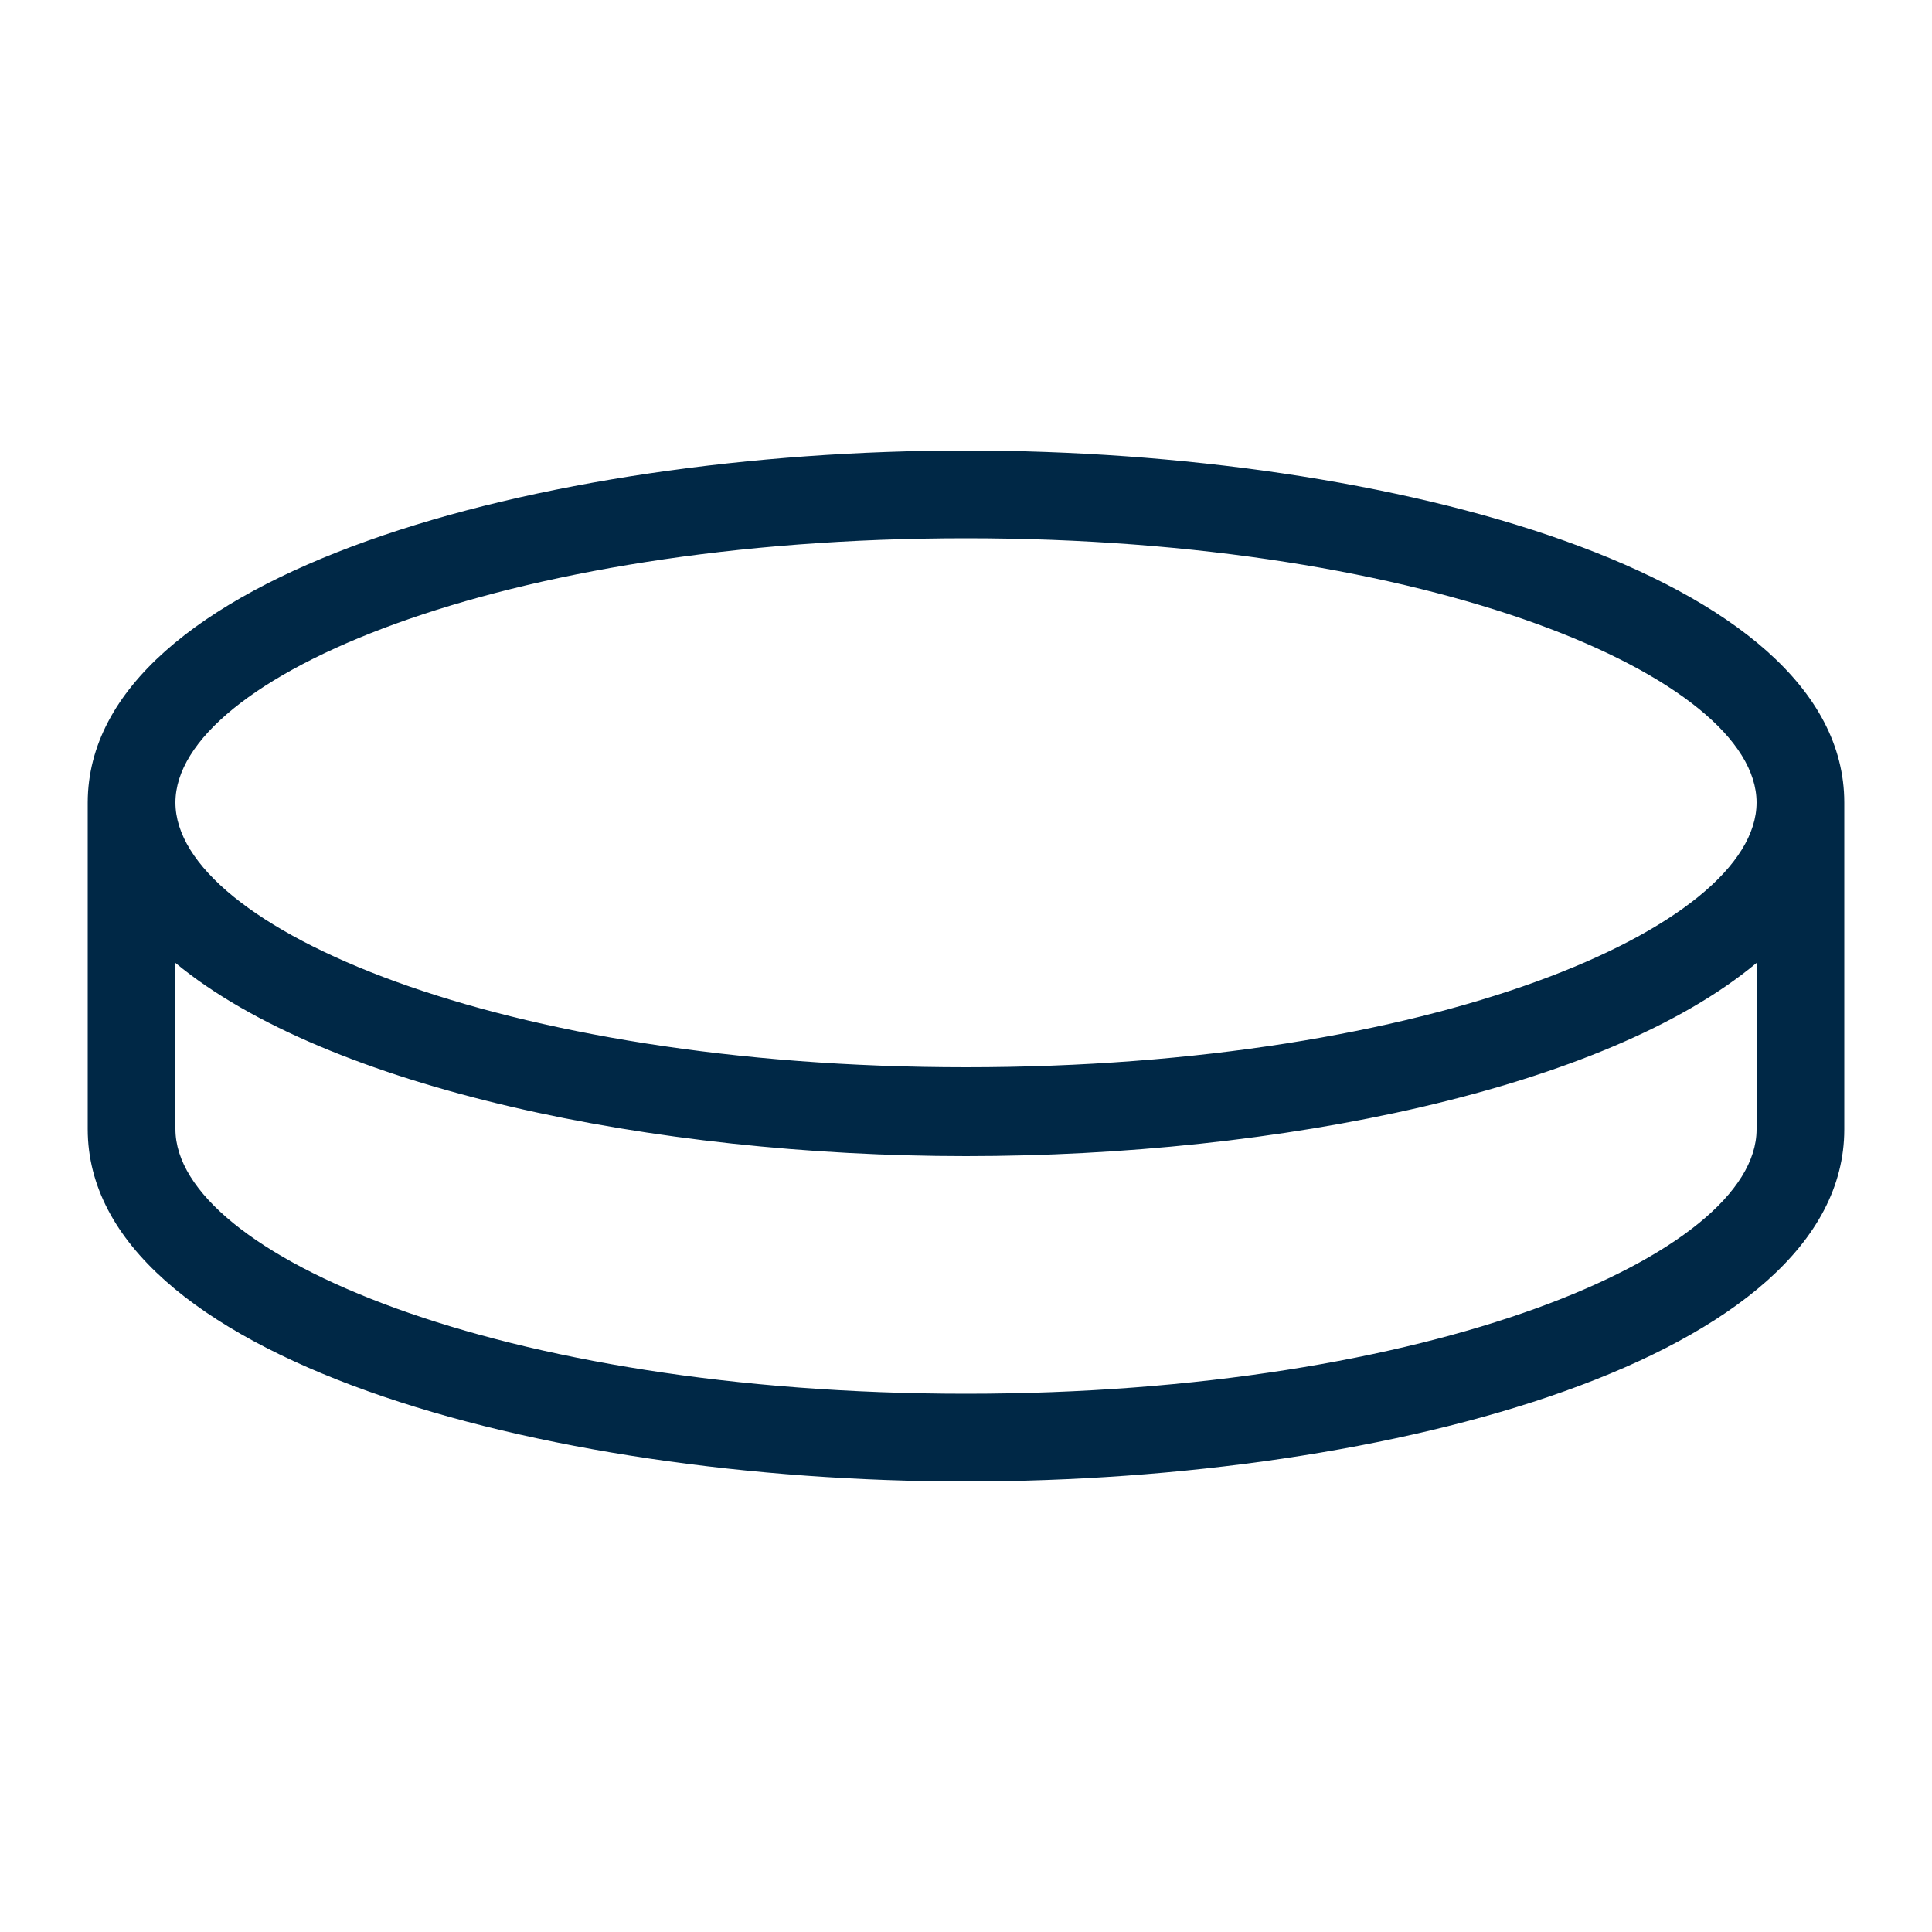 <svg xmlns="http://www.w3.org/2000/svg" viewBox="0 0 50 50"><defs><style>.cls-1{fill:#002846;}.cls-2{fill:none;}</style></defs><title>icon_hockey</title><g id="Ebene_2" data-name="Ebene 2"><g id="Liga_Logo" data-name="Liga Logo"><path class="cls-1" d="M25,11.66c-11,0-22.72,3.19-22.73,9.11h0v8.45C2.27,35.14,14,38.34,25,38.34s22.73-3.19,22.73-9.11V20.77C47.73,14.85,36,11.66,25,11.66Zm0,2.27c12.06,0,20.46,3.61,20.46,6.84S37.06,27.62,25,27.62,4.54,24,4.54,20.77,12.94,13.93,25,13.93Zm0,22.14c-12.06,0-20.46-3.61-20.46-6.85v-4.3c3.93,3.25,12.38,5,20.46,5s16.53-1.72,20.46-5v4.31C45.46,32.46,37.06,36.07,25,36.07Z"/><rect class="cls-2" width="50" height="50"/></g></g></svg>